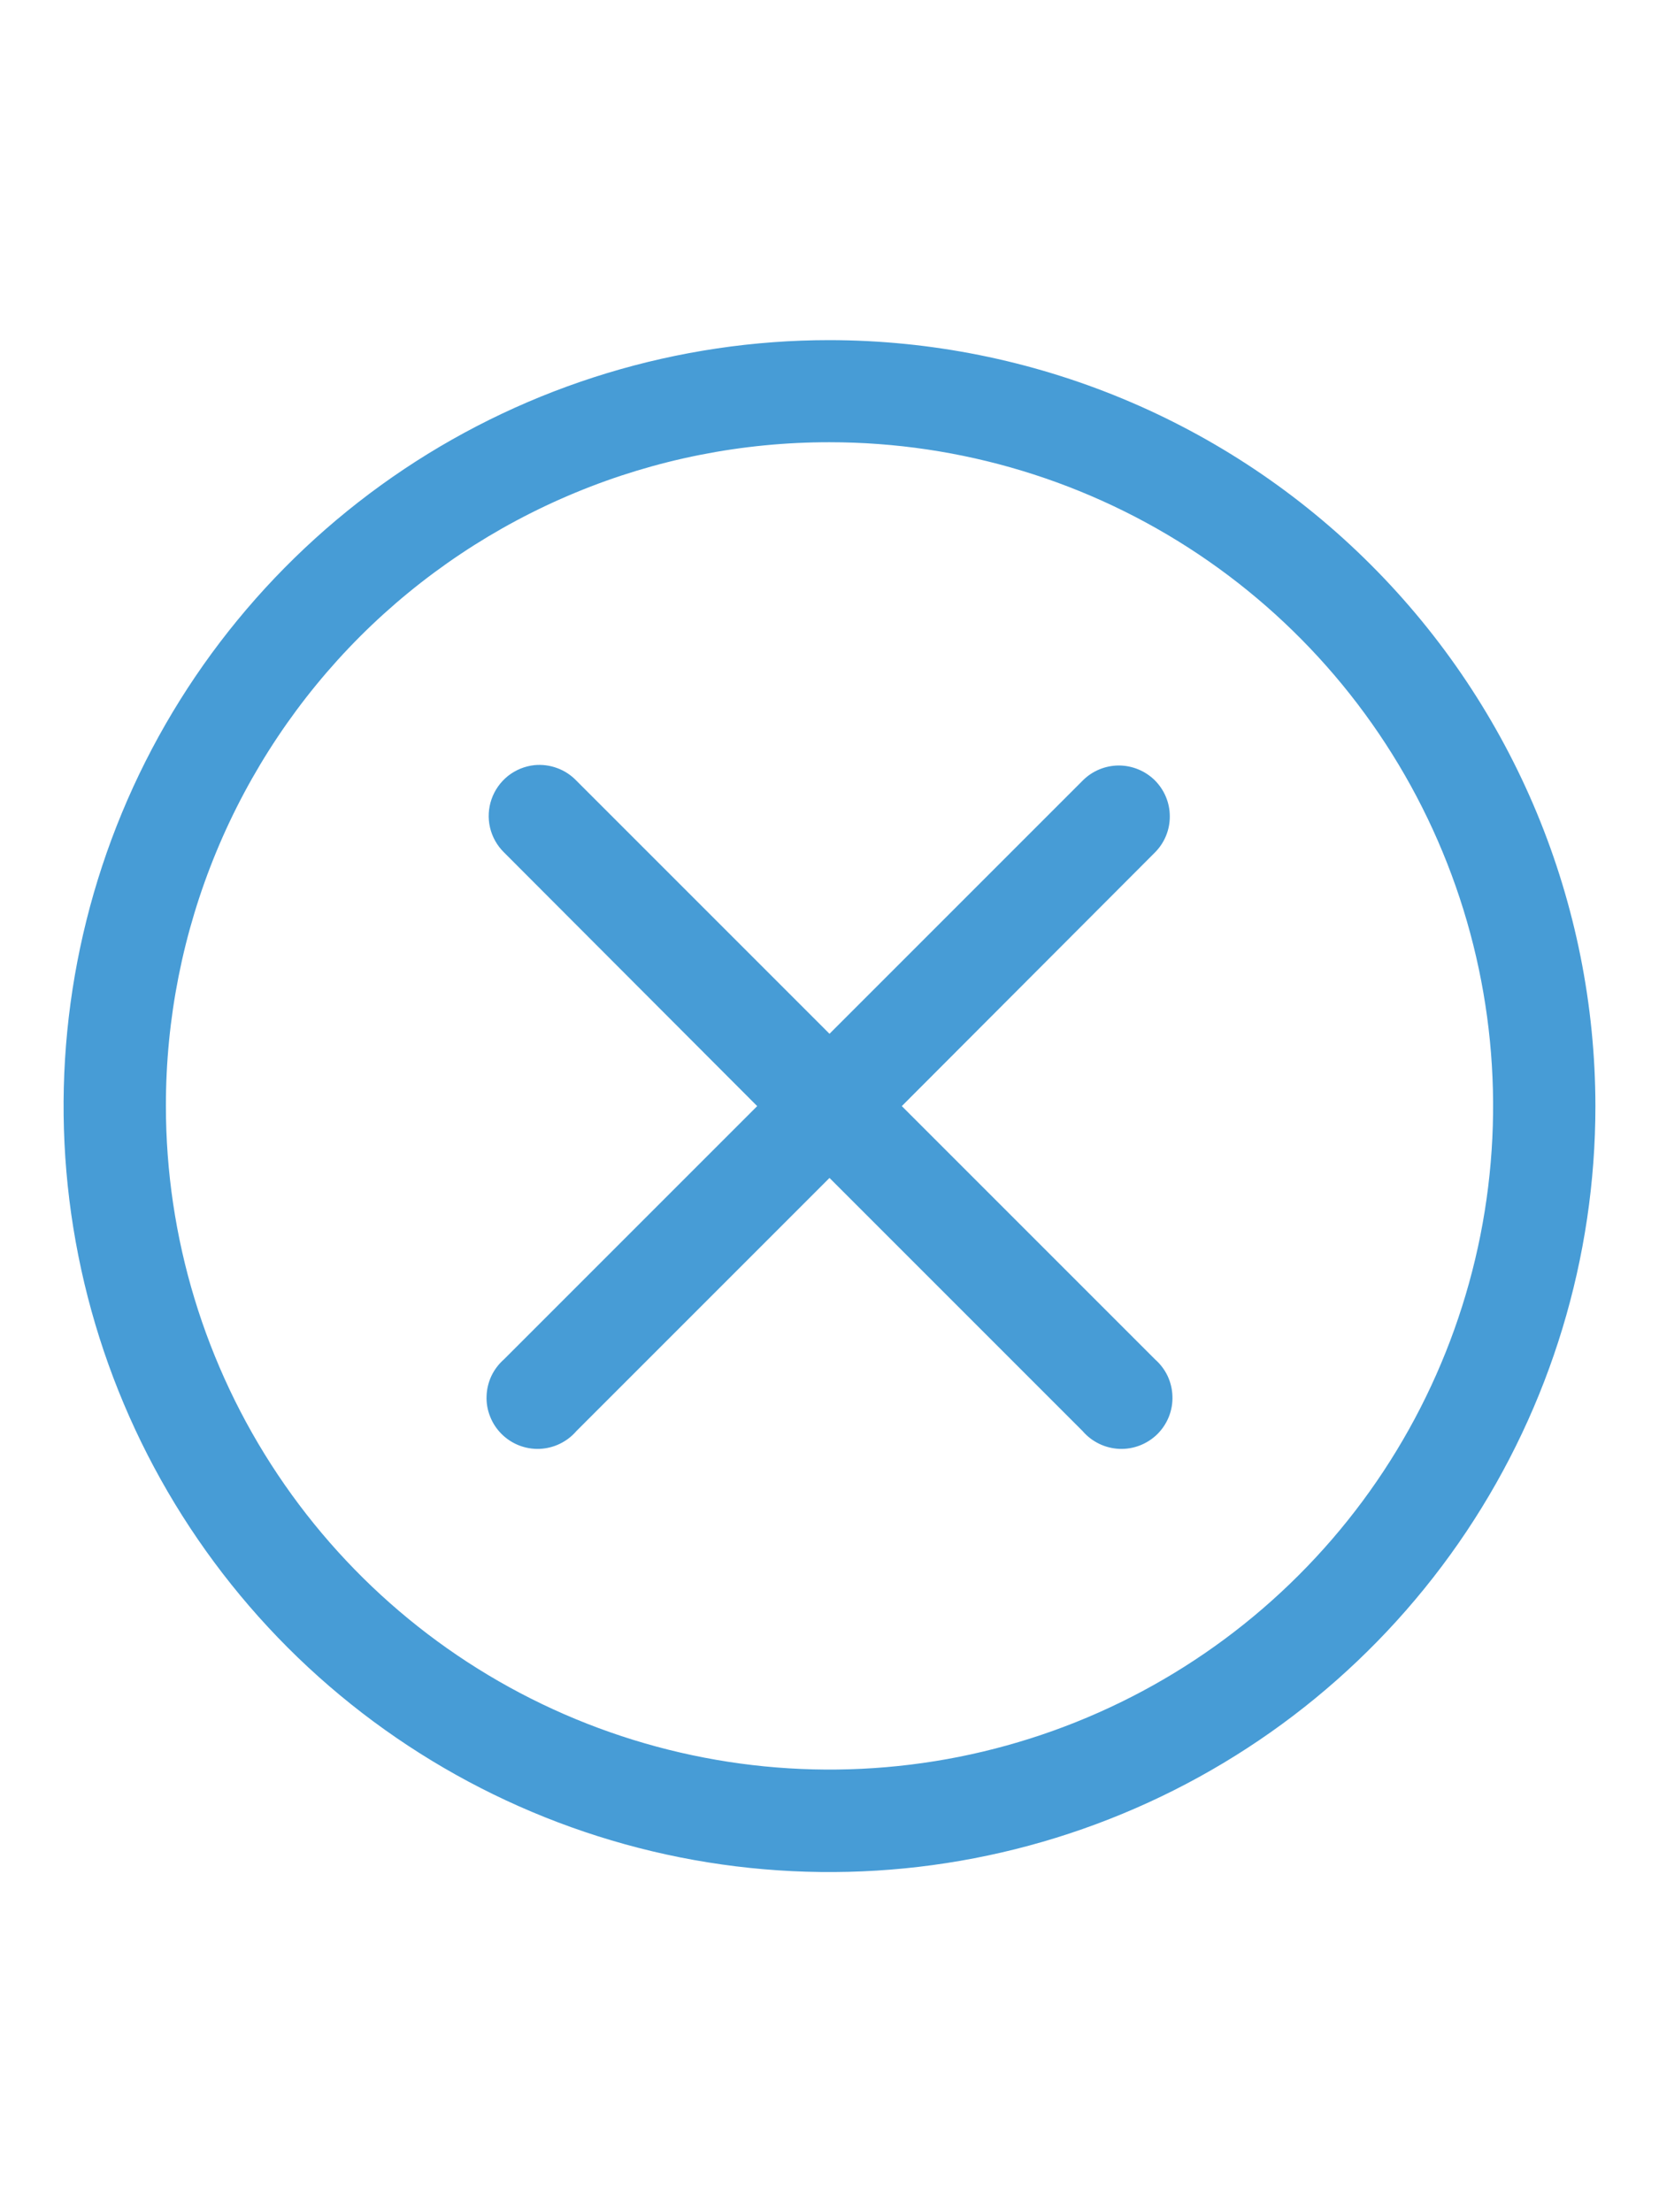 <svg width="24" height="32" viewBox="0 0 24 32" fill="none" xmlns="http://www.w3.org/2000/svg">
<path d="M12 4.92C9.809 4.92 7.666 5.57 5.844 6.787C4.022 8.005 2.602 9.735 1.763 11.76C0.925 13.784 0.705 16.012 1.133 18.162C1.56 20.311 2.616 22.285 4.165 23.835C5.715 25.384 7.689 26.439 9.838 26.867C11.988 27.294 14.216 27.075 16.24 26.236C18.265 25.398 19.995 23.978 21.213 22.156C22.43 20.334 23.08 18.191 23.08 16C23.077 13.062 21.909 10.246 19.831 8.169C17.754 6.091 14.938 4.923 12 4.92ZM12 6.397C13.899 6.397 15.755 6.96 17.334 8.015C18.912 9.07 20.143 10.569 20.869 12.323C21.596 14.077 21.786 16.008 21.416 17.87C21.045 19.732 20.131 21.443 18.788 22.785C17.446 24.128 15.735 25.042 13.873 25.413C12.011 25.783 10.081 25.593 8.326 24.866C6.572 24.14 5.073 22.909 4.018 21.33C2.963 19.752 2.4 17.896 2.4 15.997C2.399 14.736 2.647 13.487 3.129 12.322C3.611 11.157 4.318 10.098 5.209 9.206C6.101 8.315 7.16 7.608 8.325 7.126C9.49 6.643 10.739 6.396 12 6.397ZM7.73 11.068C7.591 11.083 7.459 11.137 7.349 11.224C7.24 11.311 7.157 11.428 7.111 11.56C7.065 11.692 7.057 11.835 7.089 11.971C7.121 12.107 7.191 12.232 7.291 12.33L10.954 16L7.291 19.663C7.215 19.73 7.153 19.811 7.109 19.903C7.066 19.995 7.042 20.094 7.039 20.196C7.035 20.297 7.053 20.398 7.091 20.492C7.128 20.587 7.185 20.672 7.257 20.744C7.329 20.815 7.414 20.871 7.509 20.908C7.603 20.945 7.705 20.962 7.806 20.958C7.907 20.954 8.007 20.929 8.098 20.885C8.189 20.841 8.271 20.779 8.337 20.702L12 17.039L15.663 20.702C15.729 20.779 15.811 20.841 15.902 20.885C15.993 20.929 16.093 20.954 16.194 20.958C16.296 20.962 16.397 20.945 16.491 20.908C16.586 20.871 16.672 20.815 16.744 20.744C16.816 20.672 16.872 20.587 16.91 20.492C16.947 20.398 16.965 20.297 16.961 20.196C16.958 20.094 16.934 19.995 16.891 19.903C16.847 19.811 16.785 19.73 16.709 19.663L13.046 16L16.709 12.33C16.847 12.191 16.924 12.004 16.923 11.808C16.923 11.612 16.844 11.425 16.706 11.287C16.567 11.15 16.379 11.073 16.184 11.073C15.988 11.074 15.801 11.152 15.663 11.291L12 14.954L8.337 11.291C8.259 11.21 8.164 11.148 8.059 11.11C7.953 11.071 7.841 11.057 7.729 11.068H7.73Z" fill="#479CD6"/>
</svg>
